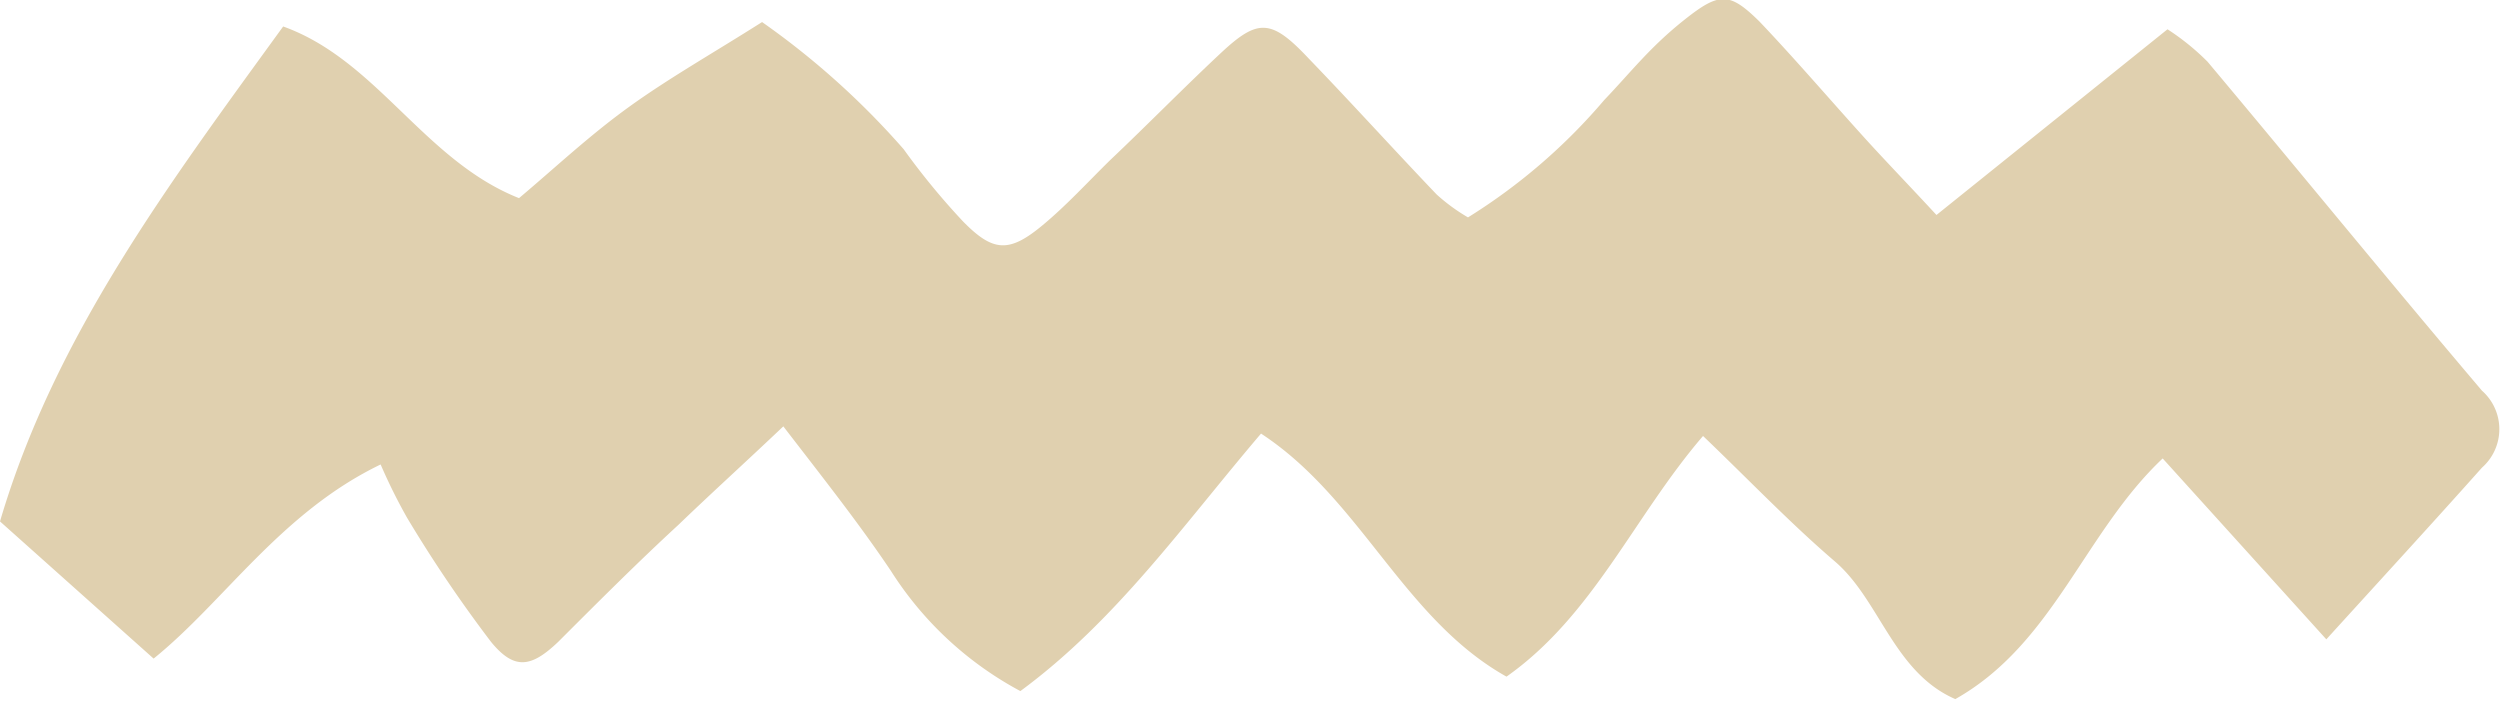 <?xml version="1.0" encoding="UTF-8"?> <svg xmlns="http://www.w3.org/2000/svg" viewBox="0 0 62.33 17.5"> <defs> <style>.cls-1{fill:#e0d0af;fill-rule:evenodd;}</style> </defs> <title>HIEROGLYPCHICS (2)</title> <g id="Слой_2" data-name="Слой 2"> <g id="BACKGROUND_2" data-name="BACKGROUND 2"> <g id="HIEROGLYPCHICS"> <path class="cls-1" d="M3.83,16.42C5.59,15,7,12.78,9.49,11.58a13.74,13.74,0,0,0,.66,1.33A33.69,33.69,0,0,0,12.24,16c.58.71,1,.65,1.68,0,1-1,2-2,3-2.92.81-.78,1.64-1.53,2.61-2.45,1,1.3,1.88,2.41,2.68,3.6a8.65,8.65,0,0,0,3.23,3c2.39-1.76,4.05-4.13,6-6.42,2.49,1.63,3.55,4.62,6.12,6.06,2.17-1.53,3.18-4,4.9-6,1.15,1.1,2.17,2.17,3.29,3.13s1.46,2.76,3,3.43c2.45-1.38,3.21-4.15,5.17-6L58,15.94c1.4-1.54,2.65-2.9,3.88-4.28a1.28,1.28,0,0,0,0-1.92c-2.3-2.71-4.55-5.47-6.84-8.2a6,6,0,0,0-1-.81L48.28,5.36c-.59-.64-1.16-1.23-1.7-1.82-.91-1-1.76-2-2.71-3-.75-.74-1-.74-1.87-.05s-1.33,1.3-2,2a14.51,14.51,0,0,1-3.4,2.93,4.64,4.64,0,0,1-.78-.57c-1.07-1.12-2.11-2.27-3.19-3.39-.94-1-1.27-1-2.2-.13S28.6,3.12,27.67,4c-.55.54-1.08,1.12-1.67,1.61-.84.7-1.24.68-2-.1a17.92,17.92,0,0,1-1.47-1.79A19.81,19.81,0,0,0,19,.55c-1.23.78-2.31,1.39-3.31,2.11s-1.88,1.55-2.75,2.28C10.57,4,9.4,1.5,7.06.66,4.21,4.59,1.36,8.38,0,13Z"></path> </g> </g> </g> </svg> 